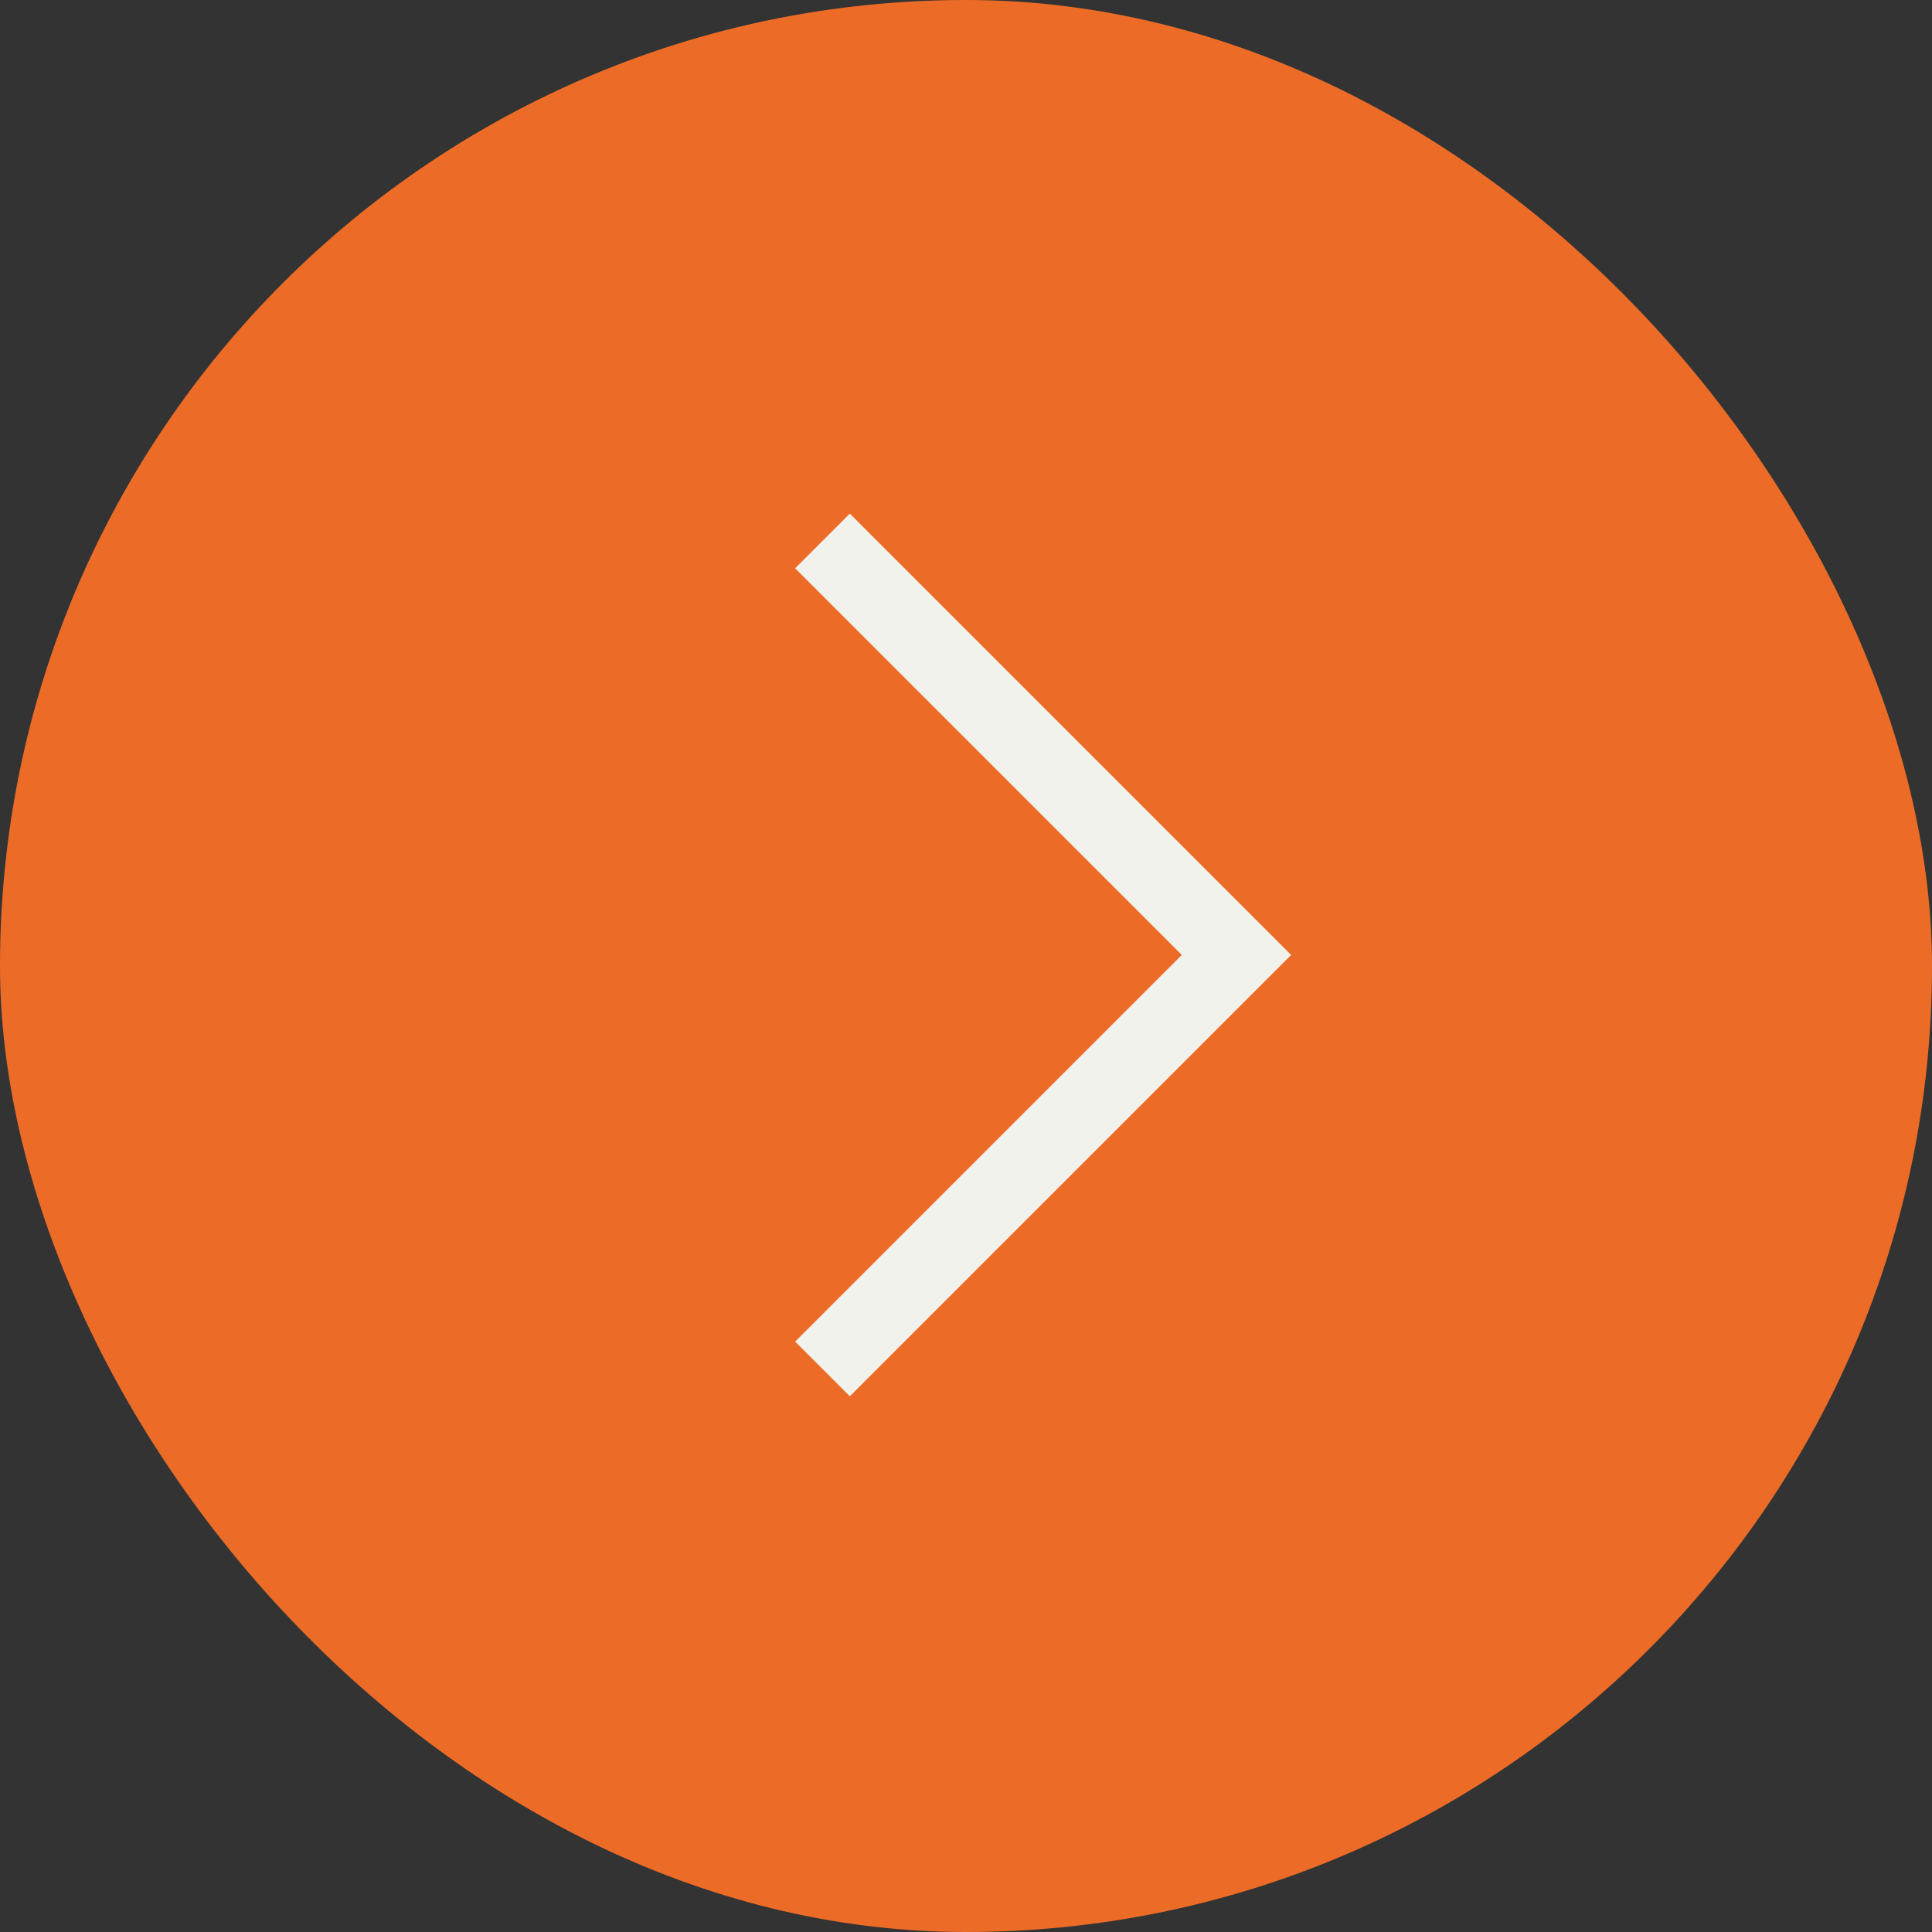 <?xml version="1.0" encoding="UTF-8"?> <svg xmlns="http://www.w3.org/2000/svg" width="25" height="25" viewBox="0 0 25 25" fill="none"><rect x="0" y="0" width="25" height="25" fill="#333333" stroke="none"/><rect width="25" height="25" rx="12.5" fill="#EC6C27"></rect><path d="M10.643 7L16 12.357L10.643 17.714" stroke="#F2F2ED"></path></svg> 
